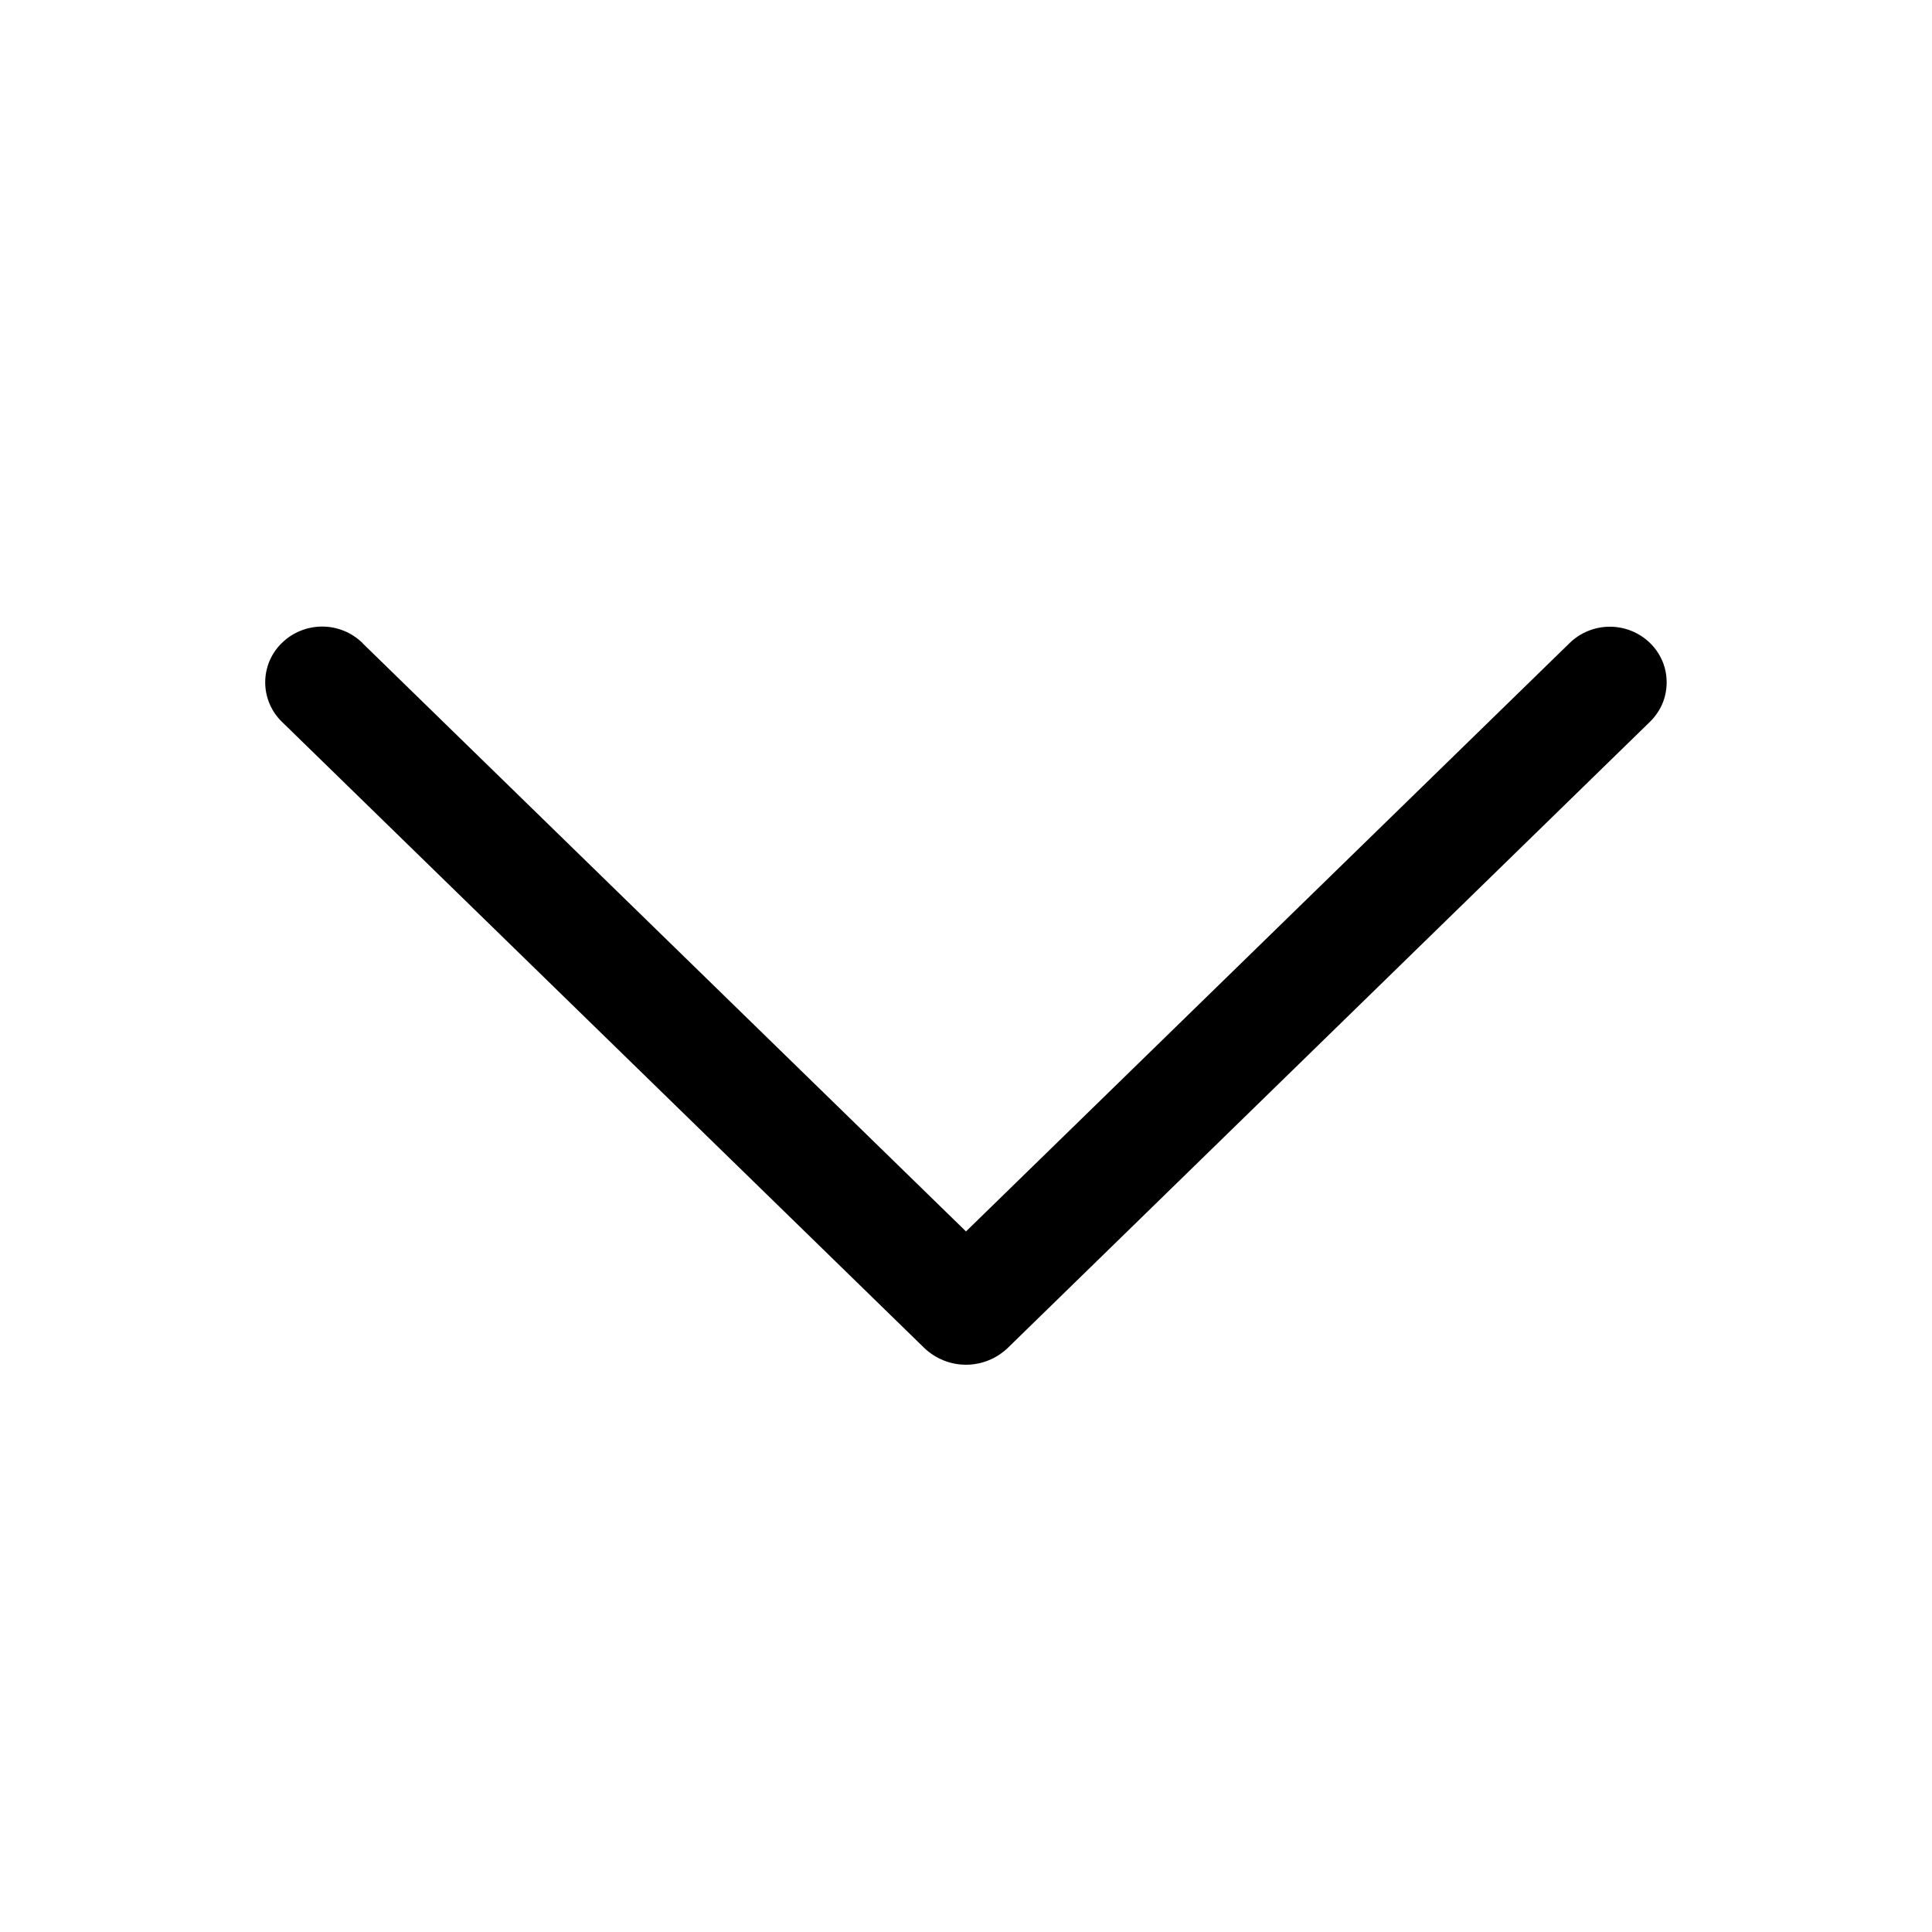 <svg width="26" height="26" viewBox="0 0 26 26" fill="none" xmlns="http://www.w3.org/2000/svg">
<path d="M4.878 8.655L13 16.572L21.122 8.655C21.267 8.513 21.462 8.434 21.665 8.434C21.867 8.434 22.062 8.513 22.207 8.655C22.277 8.724 22.333 8.806 22.372 8.897C22.41 8.987 22.429 9.085 22.429 9.183C22.429 9.281 22.41 9.379 22.372 9.469C22.333 9.56 22.277 9.642 22.207 9.711L13.567 18.135C13.415 18.283 13.212 18.366 13 18.366C12.788 18.366 12.585 18.283 12.433 18.135L3.793 9.713C3.722 9.644 3.666 9.561 3.627 9.47C3.589 9.379 3.569 9.282 3.569 9.183C3.569 9.084 3.589 8.986 3.627 8.895C3.666 8.804 3.722 8.722 3.793 8.653C3.938 8.511 4.133 8.432 4.336 8.432C4.538 8.432 4.733 8.511 4.878 8.653L4.878 8.655Z" fill="black"/>
</svg>
